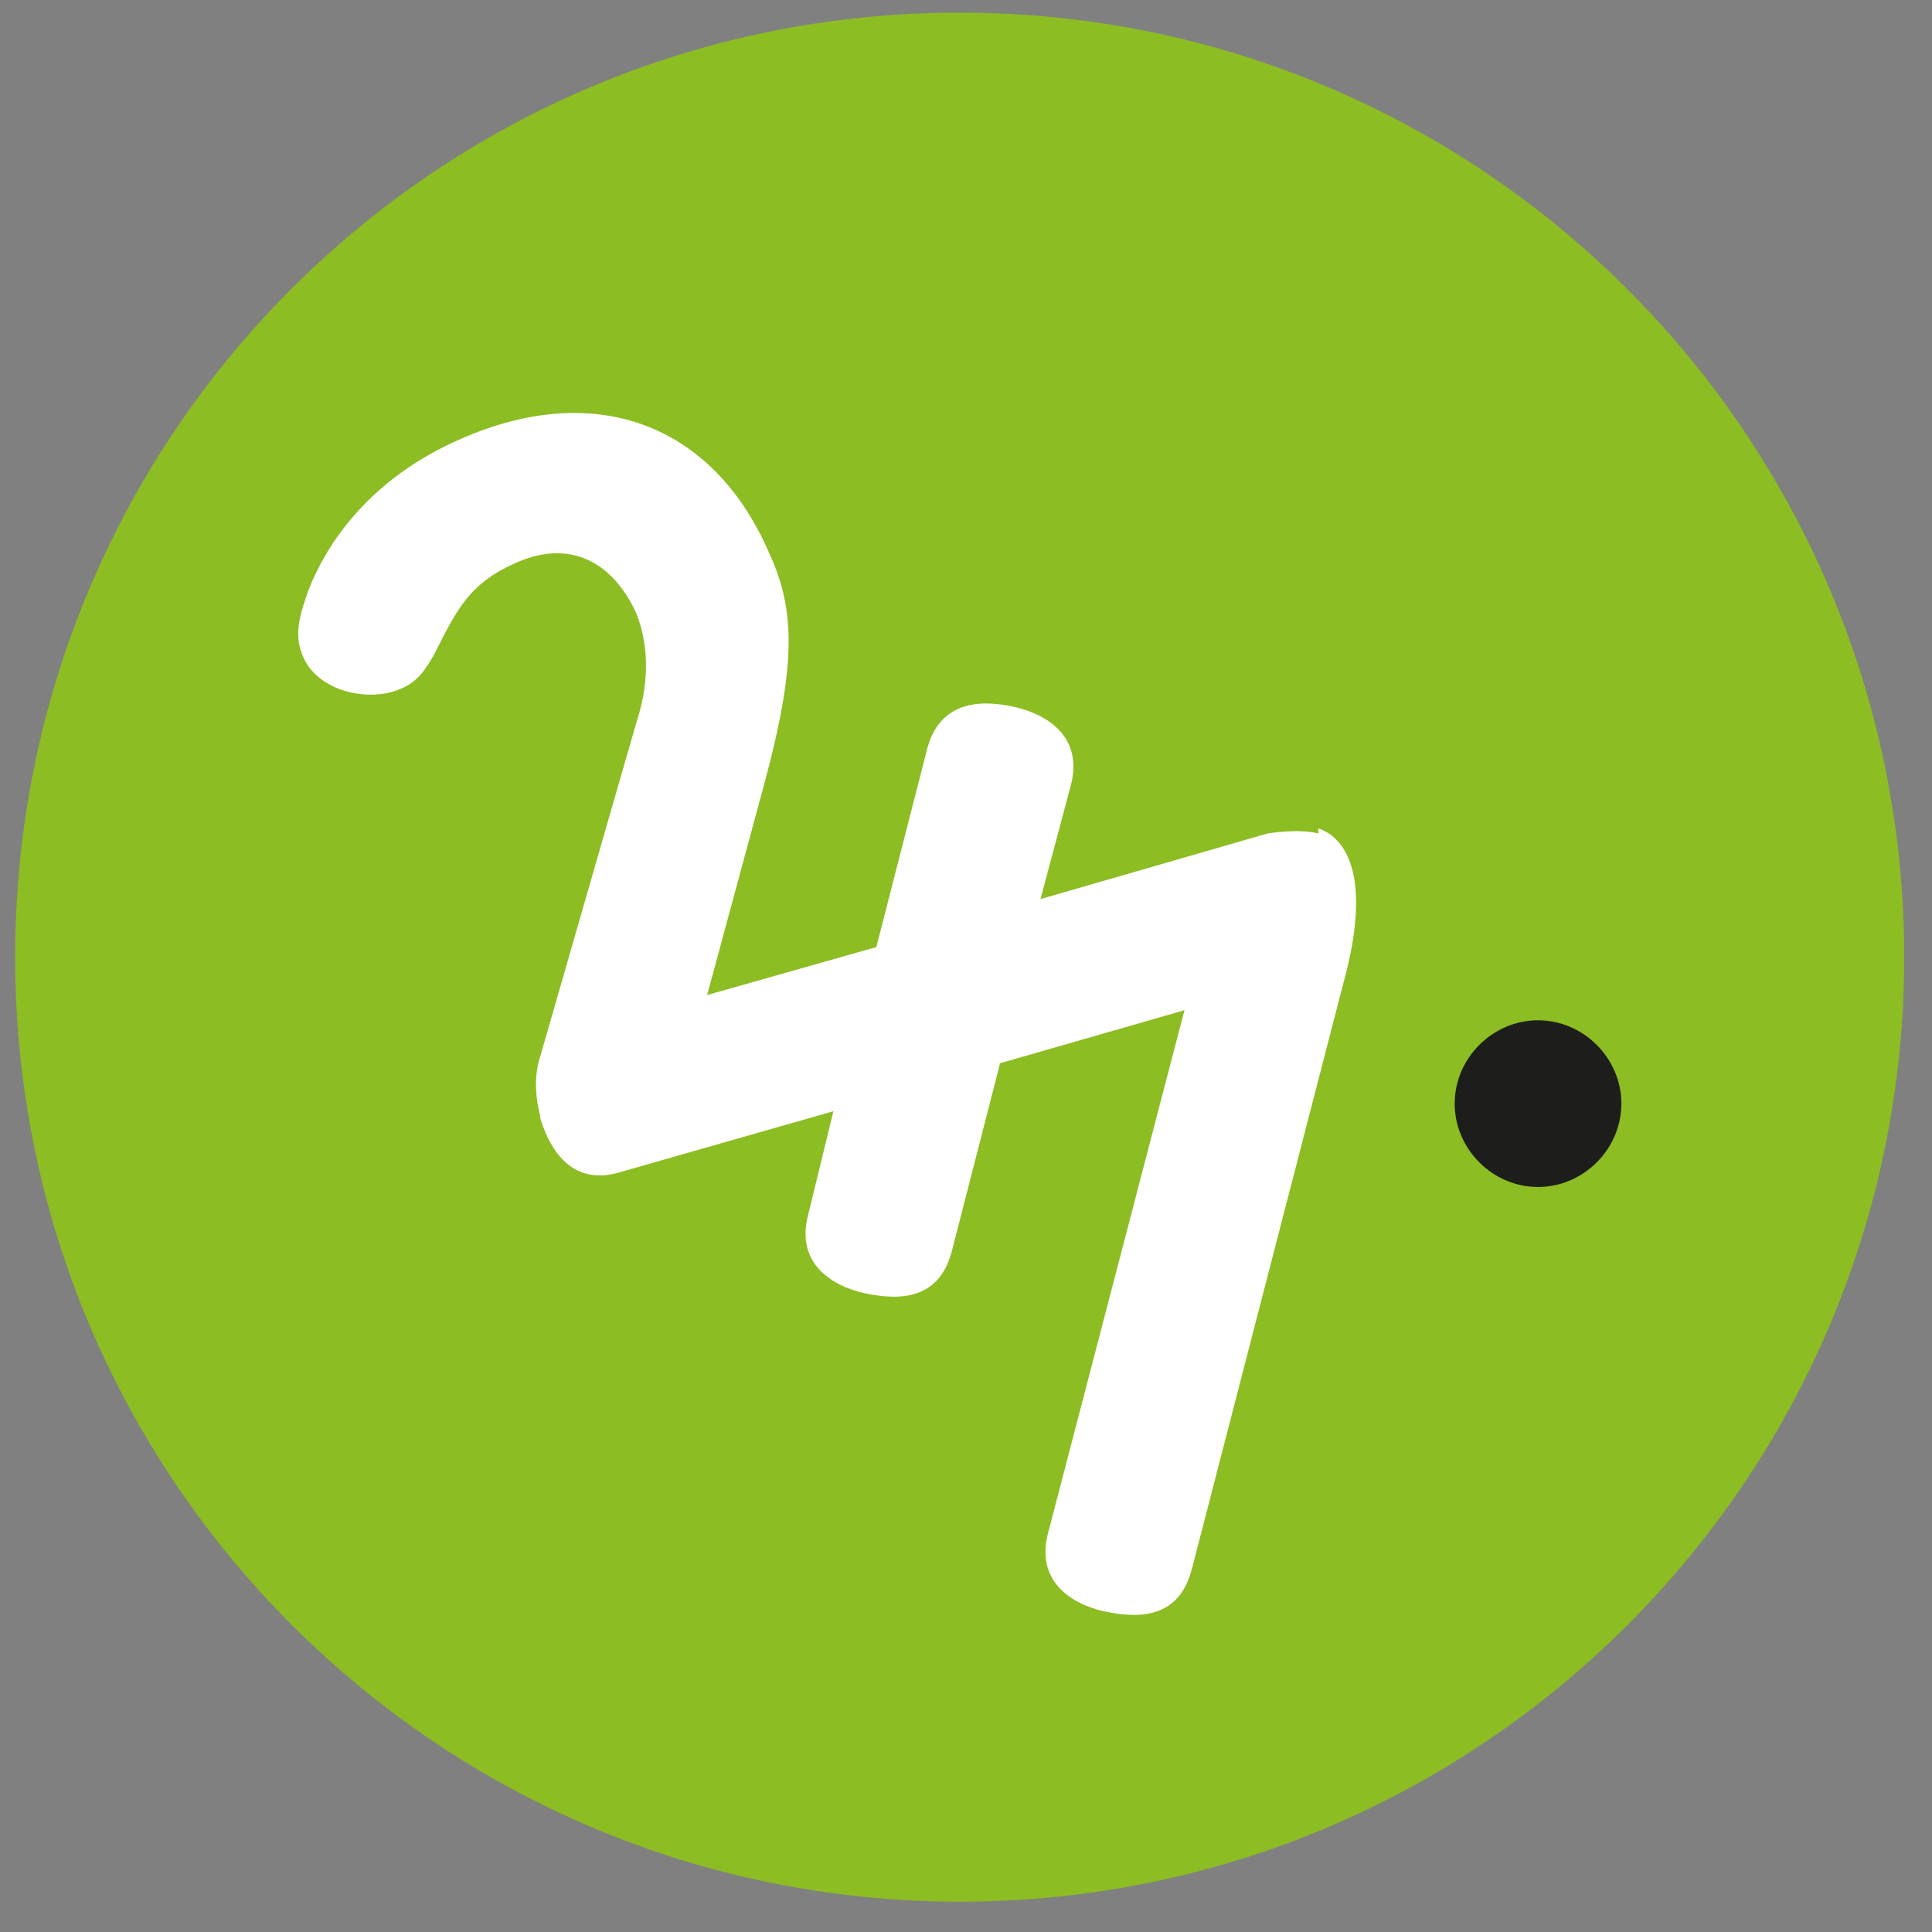 <?xml version="1.0" encoding="UTF-8"?>
<svg id="Ebene_1" xmlns="http://www.w3.org/2000/svg" xmlns:xlink="http://www.w3.org/1999/xlink" version="1.1" viewBox="0 0 76.5 76.5">
  <rect x="0" y="0" width="76.5" height="76.5" fill="#808080" stroke="none"/>
  <!-- Generator: Adobe Illustrator 29.0.0, SVG Export Plug-In . SVG Version: 2.1.0 Build 186)  -->
  <defs>
    <style>
      .st0 {
        fill: none;
      }

      .st1 {
        fill: #1d1d1b;
      }

      .st2 {
        fill: #8cbd22;
      }

      .st3 {
        fill: #fff;
      }

      .st4 {
        clip-path: url(#clippath);
      }
    </style>
    <clipPath id="clippath">
      <rect class="st0" x=".6" y=".5" width="74.9" height="74.9"/>
    </clipPath>
  </defs>
  <g class="st4">
    <path class="st2" d="M38,75.3c20.7,0,37.4-16.8,37.4-37.4S58.7.5,38,.5.6,17.2.6,37.9s16.8,37.4,37.4,37.4"/>
    <path class="st1" d="M60.9,47c1.8,0,3.3-1.5,3.3-3.3s-1.5-3.3-3.3-3.3-3.3,1.5-3.3,3.3,1.5,3.3,3.3,3.3"/>
    <path class="st3" d="M52.2,33c-.8-.2-2,0-2,0l-9,2.6,1.2-4.5c.5-1.9-.9-2.8-2.2-3.1-1.3-.3-3-.3-3.5,1.7l-2,7.8-6.7,1.9,2.3-8.5h0c1.2-4.5,1.2-6.7.2-8.9-2.2-5.2-6.9-7-12.3-4.6-3.2,1.4-5.1,3.7-6,6-.3.9-.6,1.7-.2,2.6.6,1.4,2.6,1.8,3.8,1.3.8-.3,1.1-.9,1.4-1.4.9-1.8,1.4-2.8,3.2-3.6,2.2-1,3.9,0,4.8,2,.4,1,.6,2.5,0,4.3l-3.8,13.2c-.4,1.2,0,2.3,0,2.5.4,1.3,1.3,2.7,3.2,2.1l8.4-2.4-1,4.1c-.5,1.9.9,2.8,2.2,3.1,1.4.3,3,.3,3.5-1.7l1.9-7.4,7.3-2.1-5.4,20.7c-.5,1.9.9,2.8,2.2,3.1,1.4.3,3,.3,3.5-1.7l6-23.2c1.1-4,.2-5.7-1-6.1"/>
  </g>
</svg>